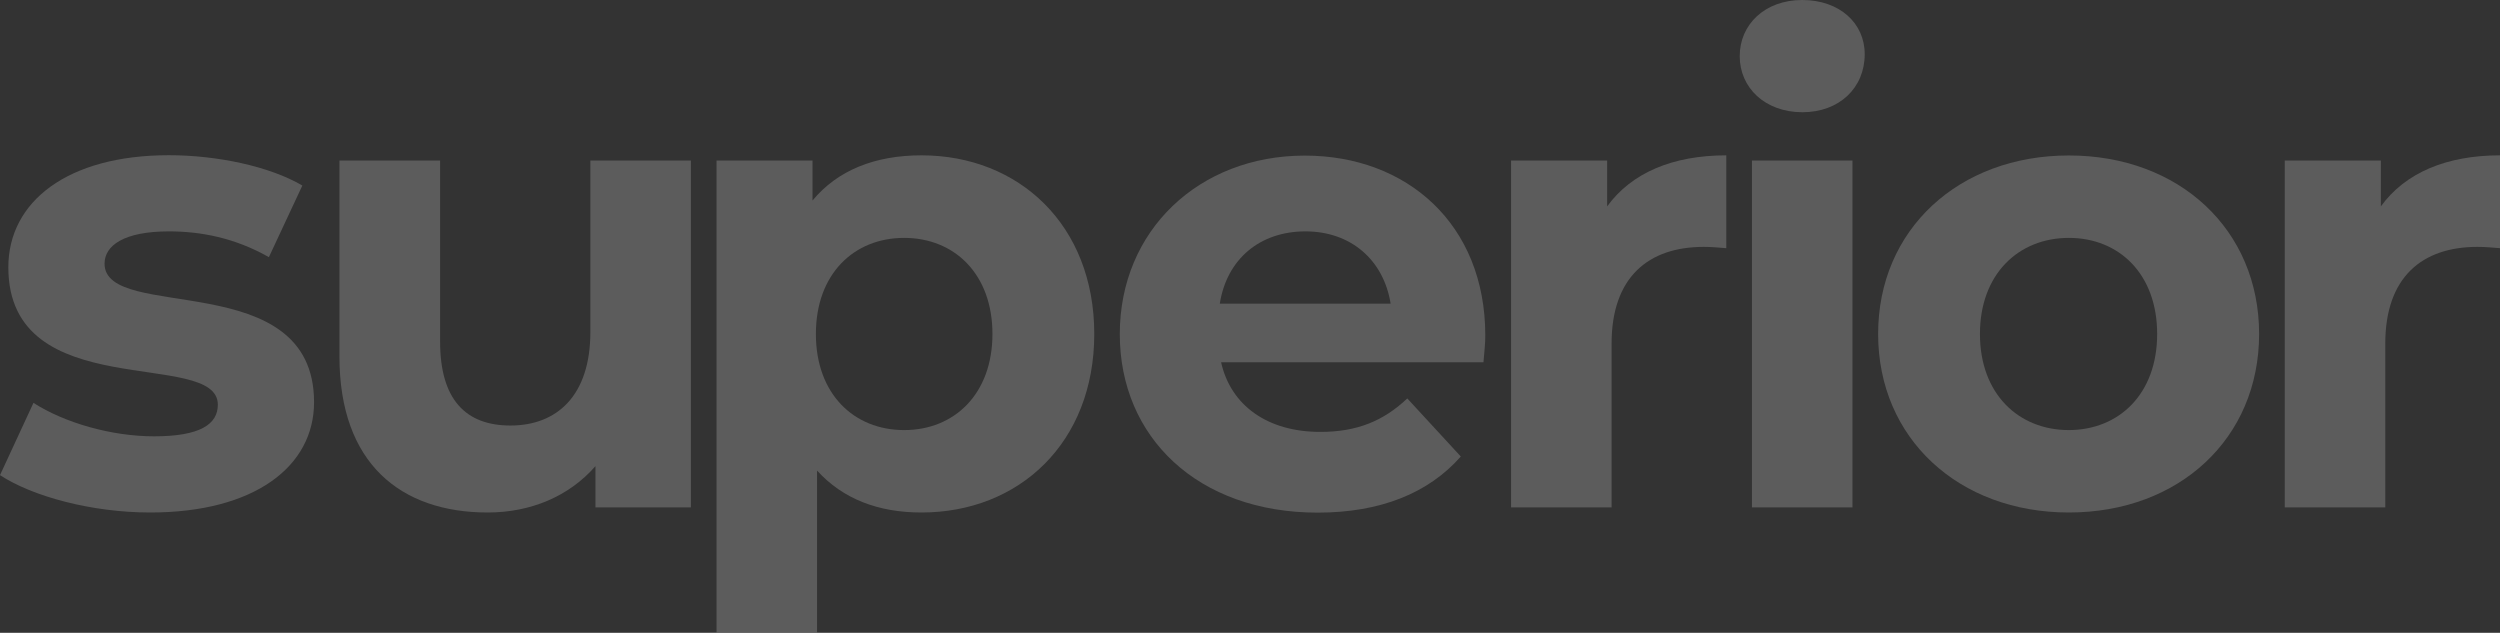 <?xml version="1.0" encoding="UTF-8"?> <svg xmlns="http://www.w3.org/2000/svg" xmlns:xlink="http://www.w3.org/1999/xlink" version="1.1" id="Layer_1" x="0px" y="0px" viewBox="0 0 1920 486" style="enable-background:new 0 0 1920 486;" xml:space="preserve"><rect x="0" y="0" width="1920" height="486" fill="#333333" stroke="none"/> <style type="text/css"> .st0{opacity:0.2;fill:#FFFFFF;} </style> <g> <path class="st0" d="M0,364.9l25.7-55.5c23.8,15.3,59.9,25.7,92.6,25.7c35.6,0,49-9.4,49-24.3c0-43.6-160.9,1-160.9-105.5 c0-50.5,45.5-86.1,123.3-86.1c36.6,0,77.2,8.4,102.5,23.3l-25.7,55c-26.2-14.9-52.5-19.8-76.7-19.8c-34.7,0-49.5,10.9-49.5,24.8 c0,45.5,160.9,1.5,160.9,106.4c0,49.5-46,84.7-125.8,84.7C70.3,393.6,24.8,381.2,0,364.9z"></path> <path class="st0" d="M530.6,123.3v266.4h-73.3V358c-20.3,23.3-50,35.6-82.7,35.6c-66.8,0-113.9-37.6-113.9-119.8V123.3H338v139.1 c0,44.6,19.8,64.4,54,64.4c35.6,0,61.4-22.8,61.4-71.8V123.3H530.6z"></path> <path class="st0" d="M840.4,256.5c0,83.7-57.9,137.1-132.7,137.1c-33.2,0-60.4-10.4-80.2-32.2v124.3h-77.2V123.3H624V154 c19.3-23.3,48-34.7,83.7-34.7C782.5,119.3,840.4,172.8,840.4,256.5z M762.2,256.5c0-46-29.2-73.8-67.8-73.8s-67.8,27.7-67.8,73.8 s29.2,73.8,67.8,73.8S762.2,302.5,762.2,256.5z"></path> <path class="st0" d="M1139.3,278.2H937.8c7.4,33.2,35.6,53.5,76.2,53.5c28.2,0,48.5-8.4,66.8-25.7l41.1,44.6 c-24.8,28.2-61.9,43.1-109.9,43.1c-92.1,0-152-57.9-152-137.1c0-79.7,60.9-137.1,142.1-137.1c78.2,0,138.6,52.5,138.6,138.1 C1140.8,263.4,1139.8,271.8,1139.3,278.2z M936.8,233.2H1068c-5.4-33.7-30.7-55.5-65.4-55.5C967.5,177.7,942.2,199,936.8,233.2z"></path> <path class="st0" d="M1325.8,119.3v71.3c-6.4-0.5-11.4-1-17.3-1c-42.6,0-70.8,23.3-70.8,74.3v125.8h-77.2V123.3h73.8v35.2 C1253,132.7,1284.7,119.3,1325.8,119.3z"></path> <path class="st0" d="M1336.1,43.1c0-24.3,19.3-43.1,48-43.1c28.7,0,48,17.8,48,41.6c0,25.7-19.3,44.6-48,44.6 C1355.4,86.1,1336.1,67.3,1336.1,43.1z M1345.5,123.3h77.2v266.4h-77.2V123.3z"></path> <path class="st0" d="M1442.4,256.5c0-80.2,61.9-137.1,146.5-137.1c84.7,0,146.1,56.9,146.1,137.1c0,80.2-61.4,137.1-146.1,137.1 C1504.3,393.6,1442.4,336.7,1442.4,256.5z M1656.7,256.5c0-46-29.2-73.8-67.8-73.8c-38.6,0-68.3,27.7-68.3,73.8 s29.7,73.8,68.3,73.8C1627.5,330.2,1656.7,302.5,1656.7,256.5z"></path> <path class="st0" d="M1920,119.3v71.3c-6.4-0.5-11.4-1-17.3-1c-42.6,0-70.8,23.3-70.8,74.3v125.8h-77.2V123.3h73.8v35.2 C1847.2,132.7,1878.9,119.3,1920,119.3z"></path> </g> </svg> 